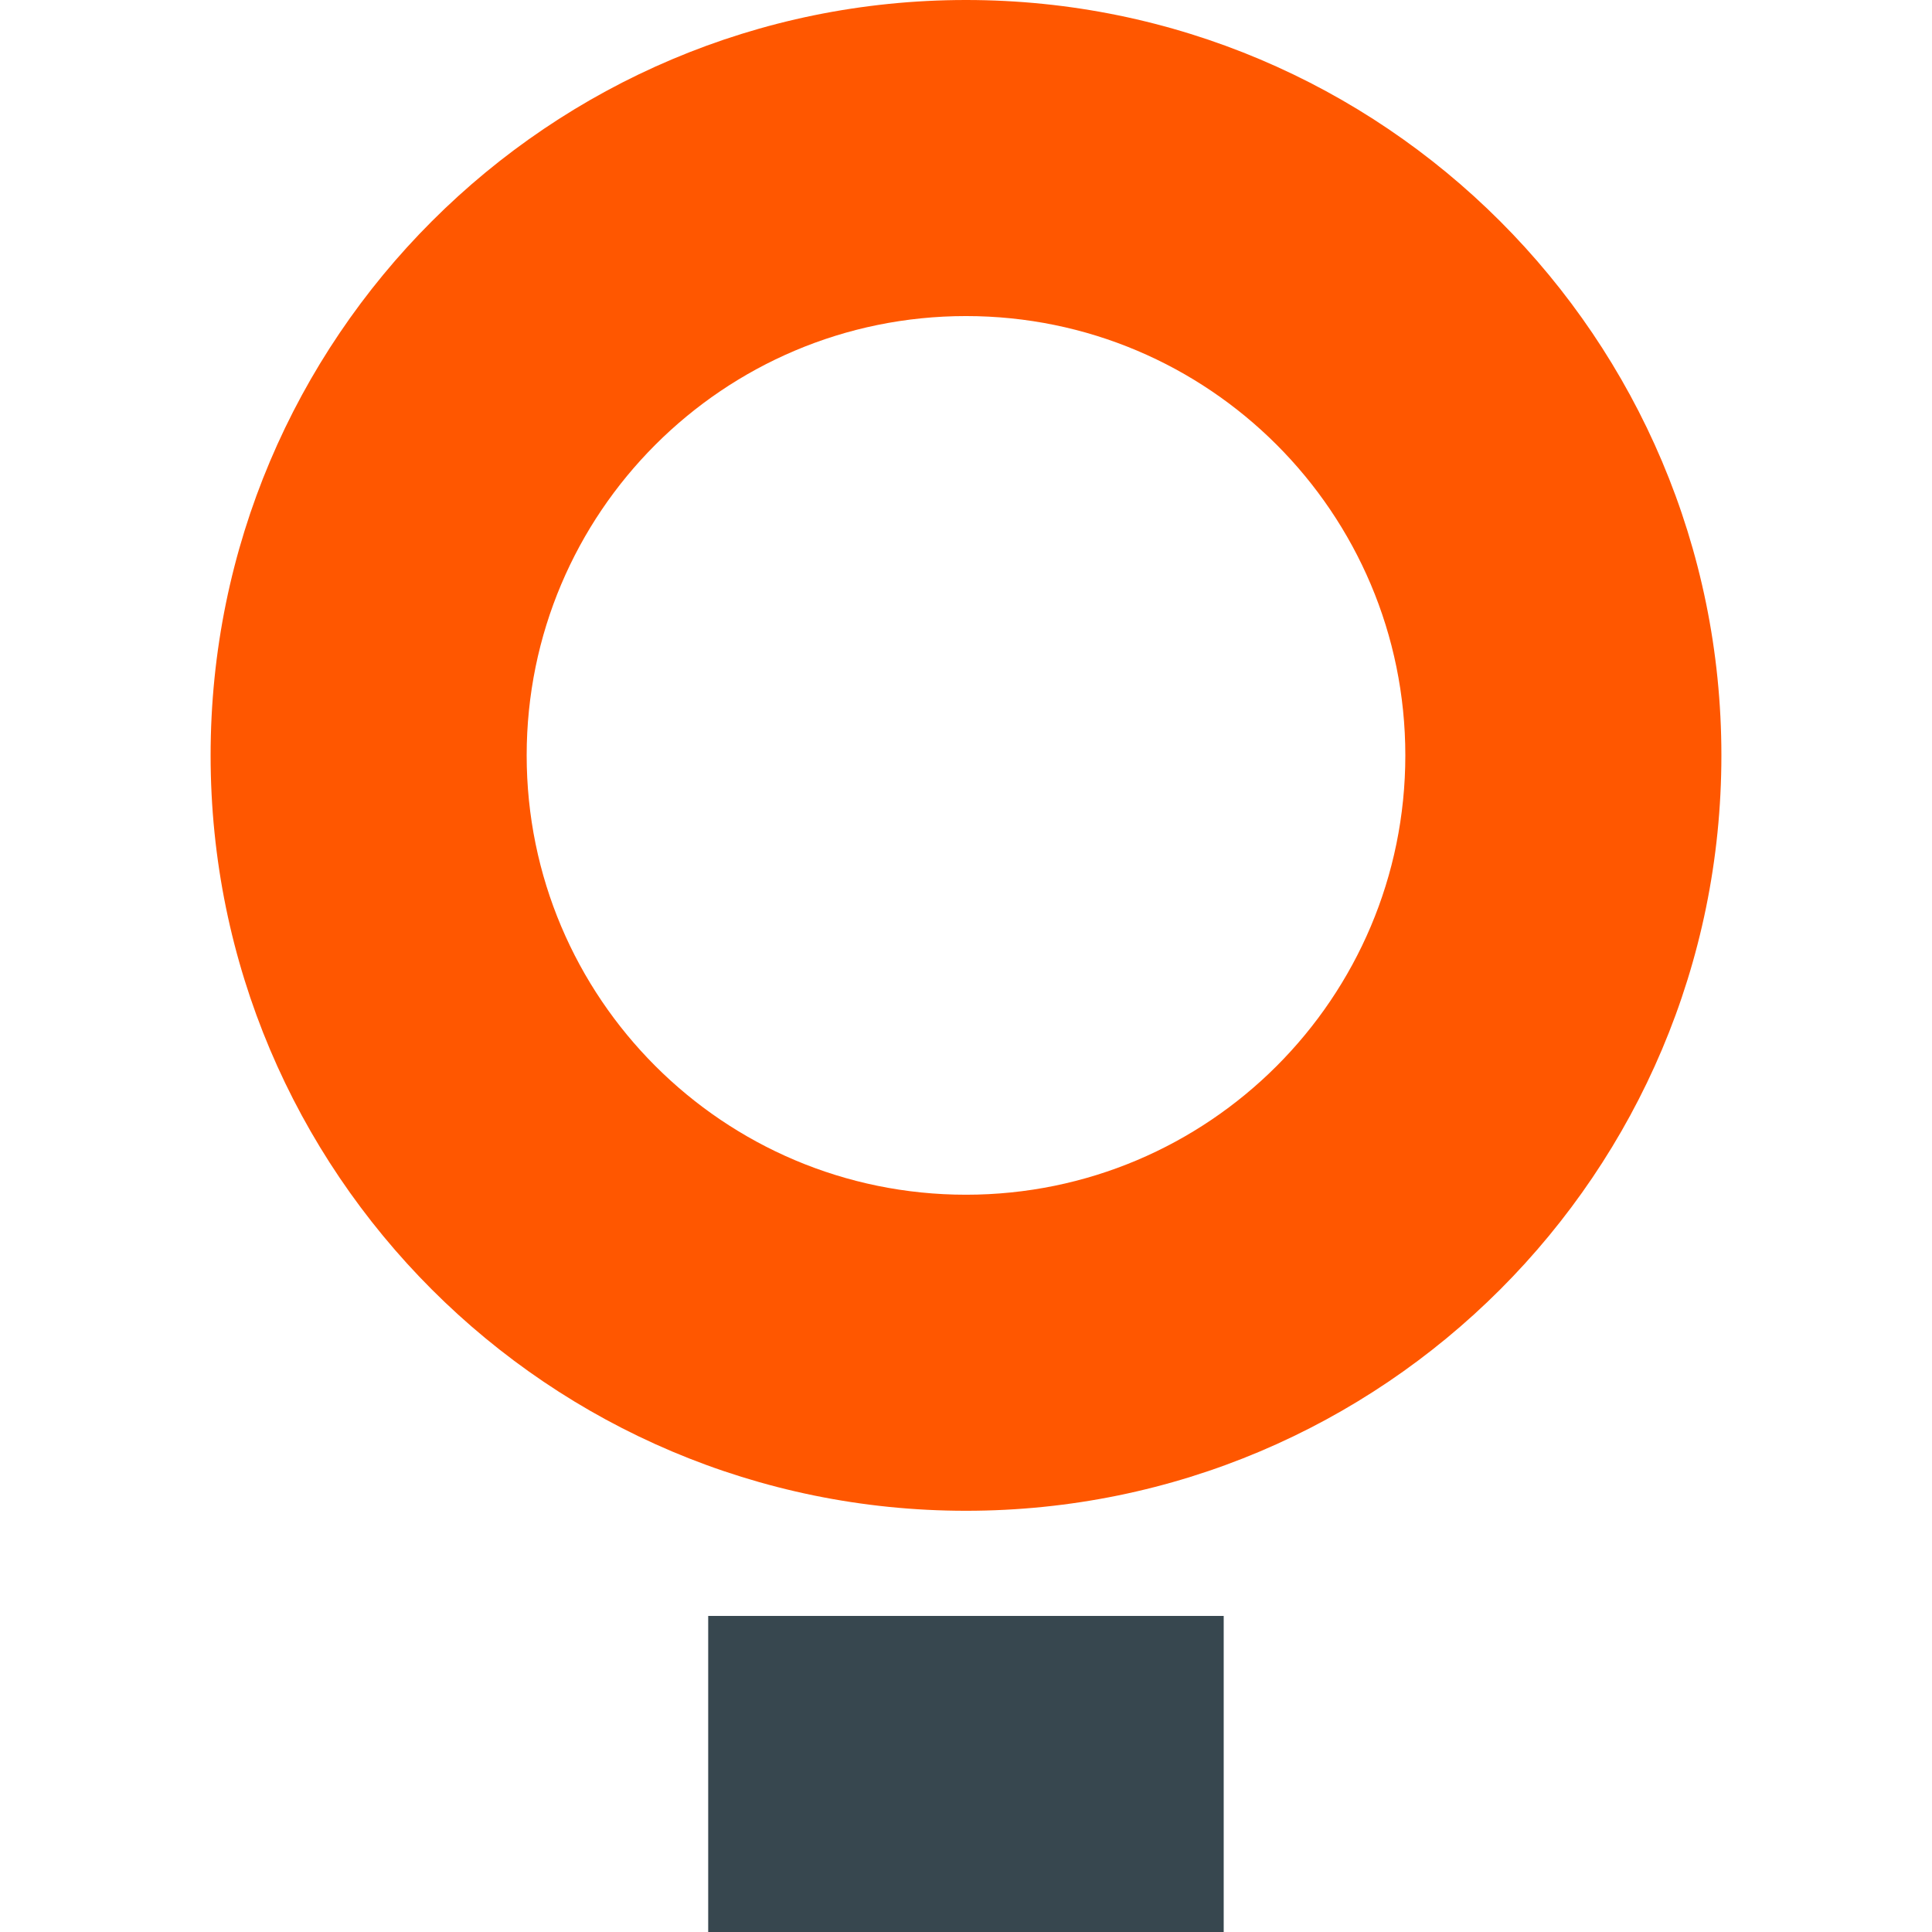 <?xml version="1.0" encoding="UTF-8"?><svg id="a" xmlns="http://www.w3.org/2000/svg" viewBox="0 0 192 192"><defs><style>.b{fill:#ff5700;}.c{fill:#37474f;}</style></defs><path class="b" d="M96,0C54.54,0,20.93,33.61,20.93,75.07s33.61,75.07,75.07,75.07,75.07-33.61,75.07-75.07S137.46,0,96,0Zm0,118.73c-24.11,0-43.66-19.55-43.66-43.66s19.55-43.66,43.66-43.66,43.66,19.55,43.66,43.66-19.55,43.66-43.66,43.66Z"/><rect class="c" x="70.38" y="160.59" width="51.23" height="31.41"/></svg>